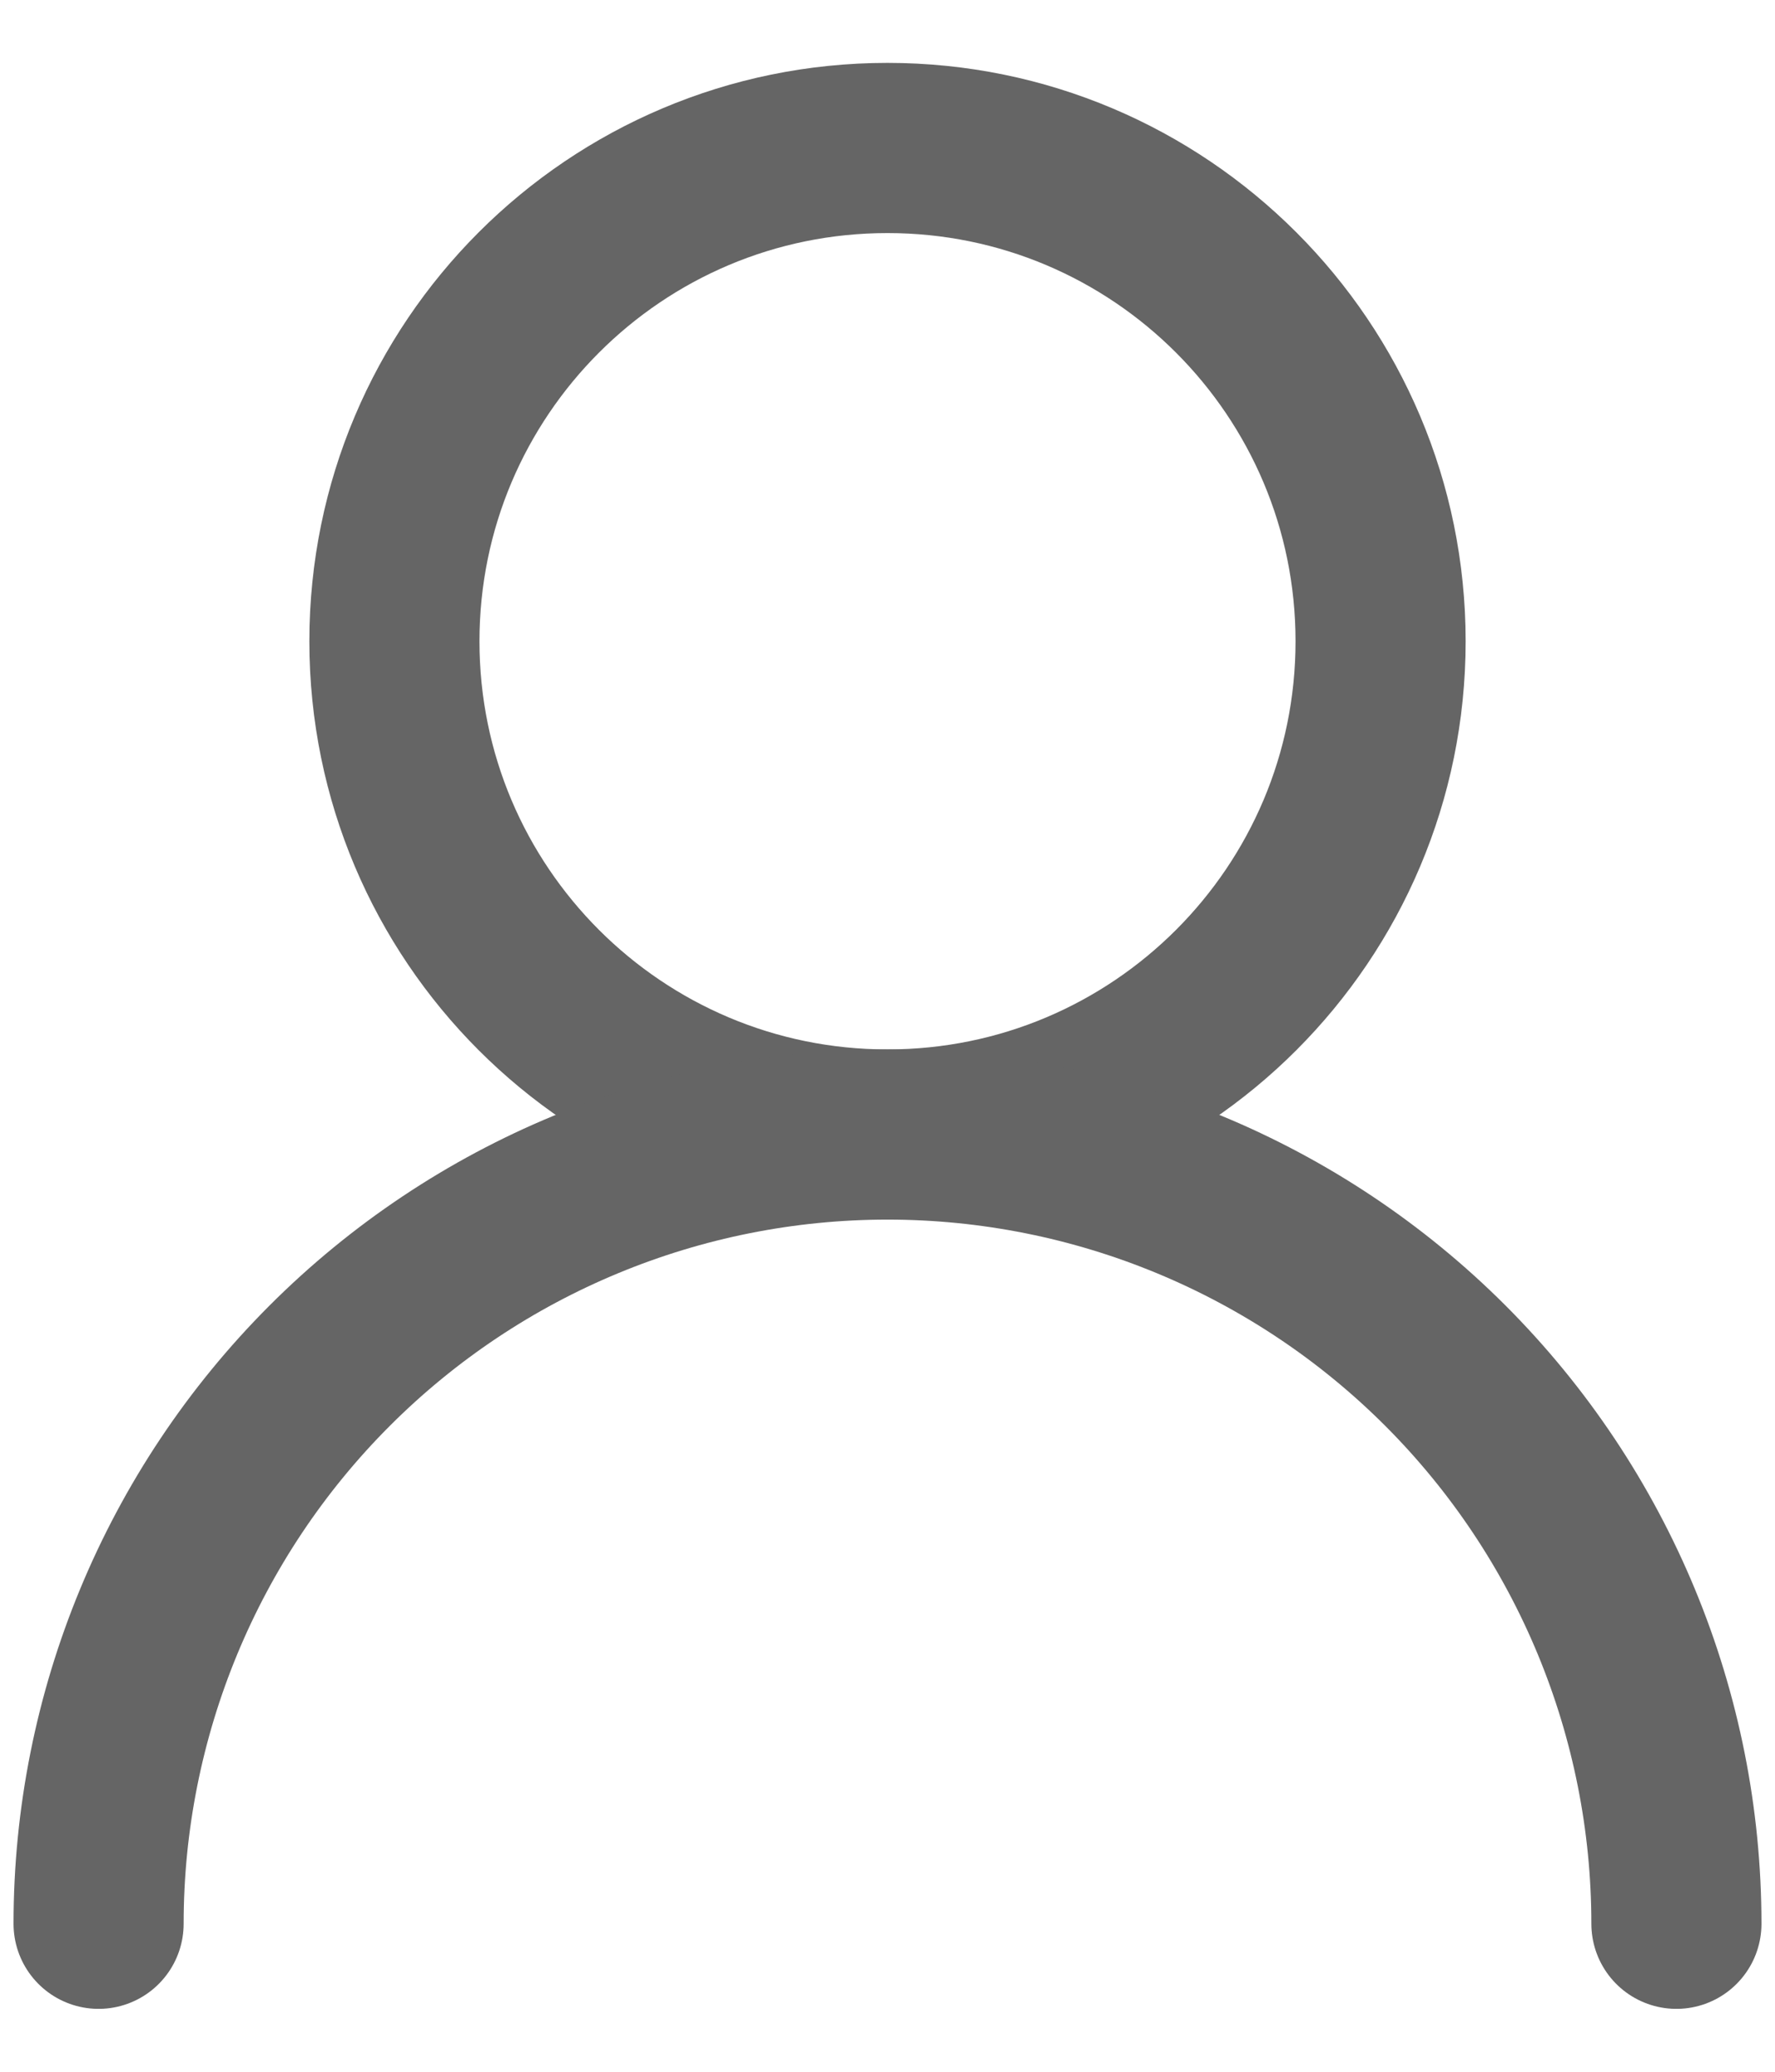 <svg xmlns="http://www.w3.org/2000/svg" width="24" height="28" viewBox="0 0 24 28" fill="none">
  <path d="M12 15.333C15.682 15.333 18.667 12.349 18.667 8.667C18.667 4.985 15.682 2 12 2C8.318 2 5.333 4.985 5.333 8.667C5.333 12.349 8.318 15.333 12 15.333Z" stroke="#656565" stroke-width="2.3" stroke-linecap="round" stroke-linejoin="round"/>
  <path d="M22.667 26C22.667 23.171 21.543 20.458 19.543 18.457C17.542 16.457 14.829 15.333 12 15.333C9.171 15.333 6.458 16.457 4.458 18.457C2.457 20.458 1.333 23.171 1.333 26" stroke="#656565" stroke-width="2.3" stroke-linecap="round" stroke-linejoin="round"/>
</svg>